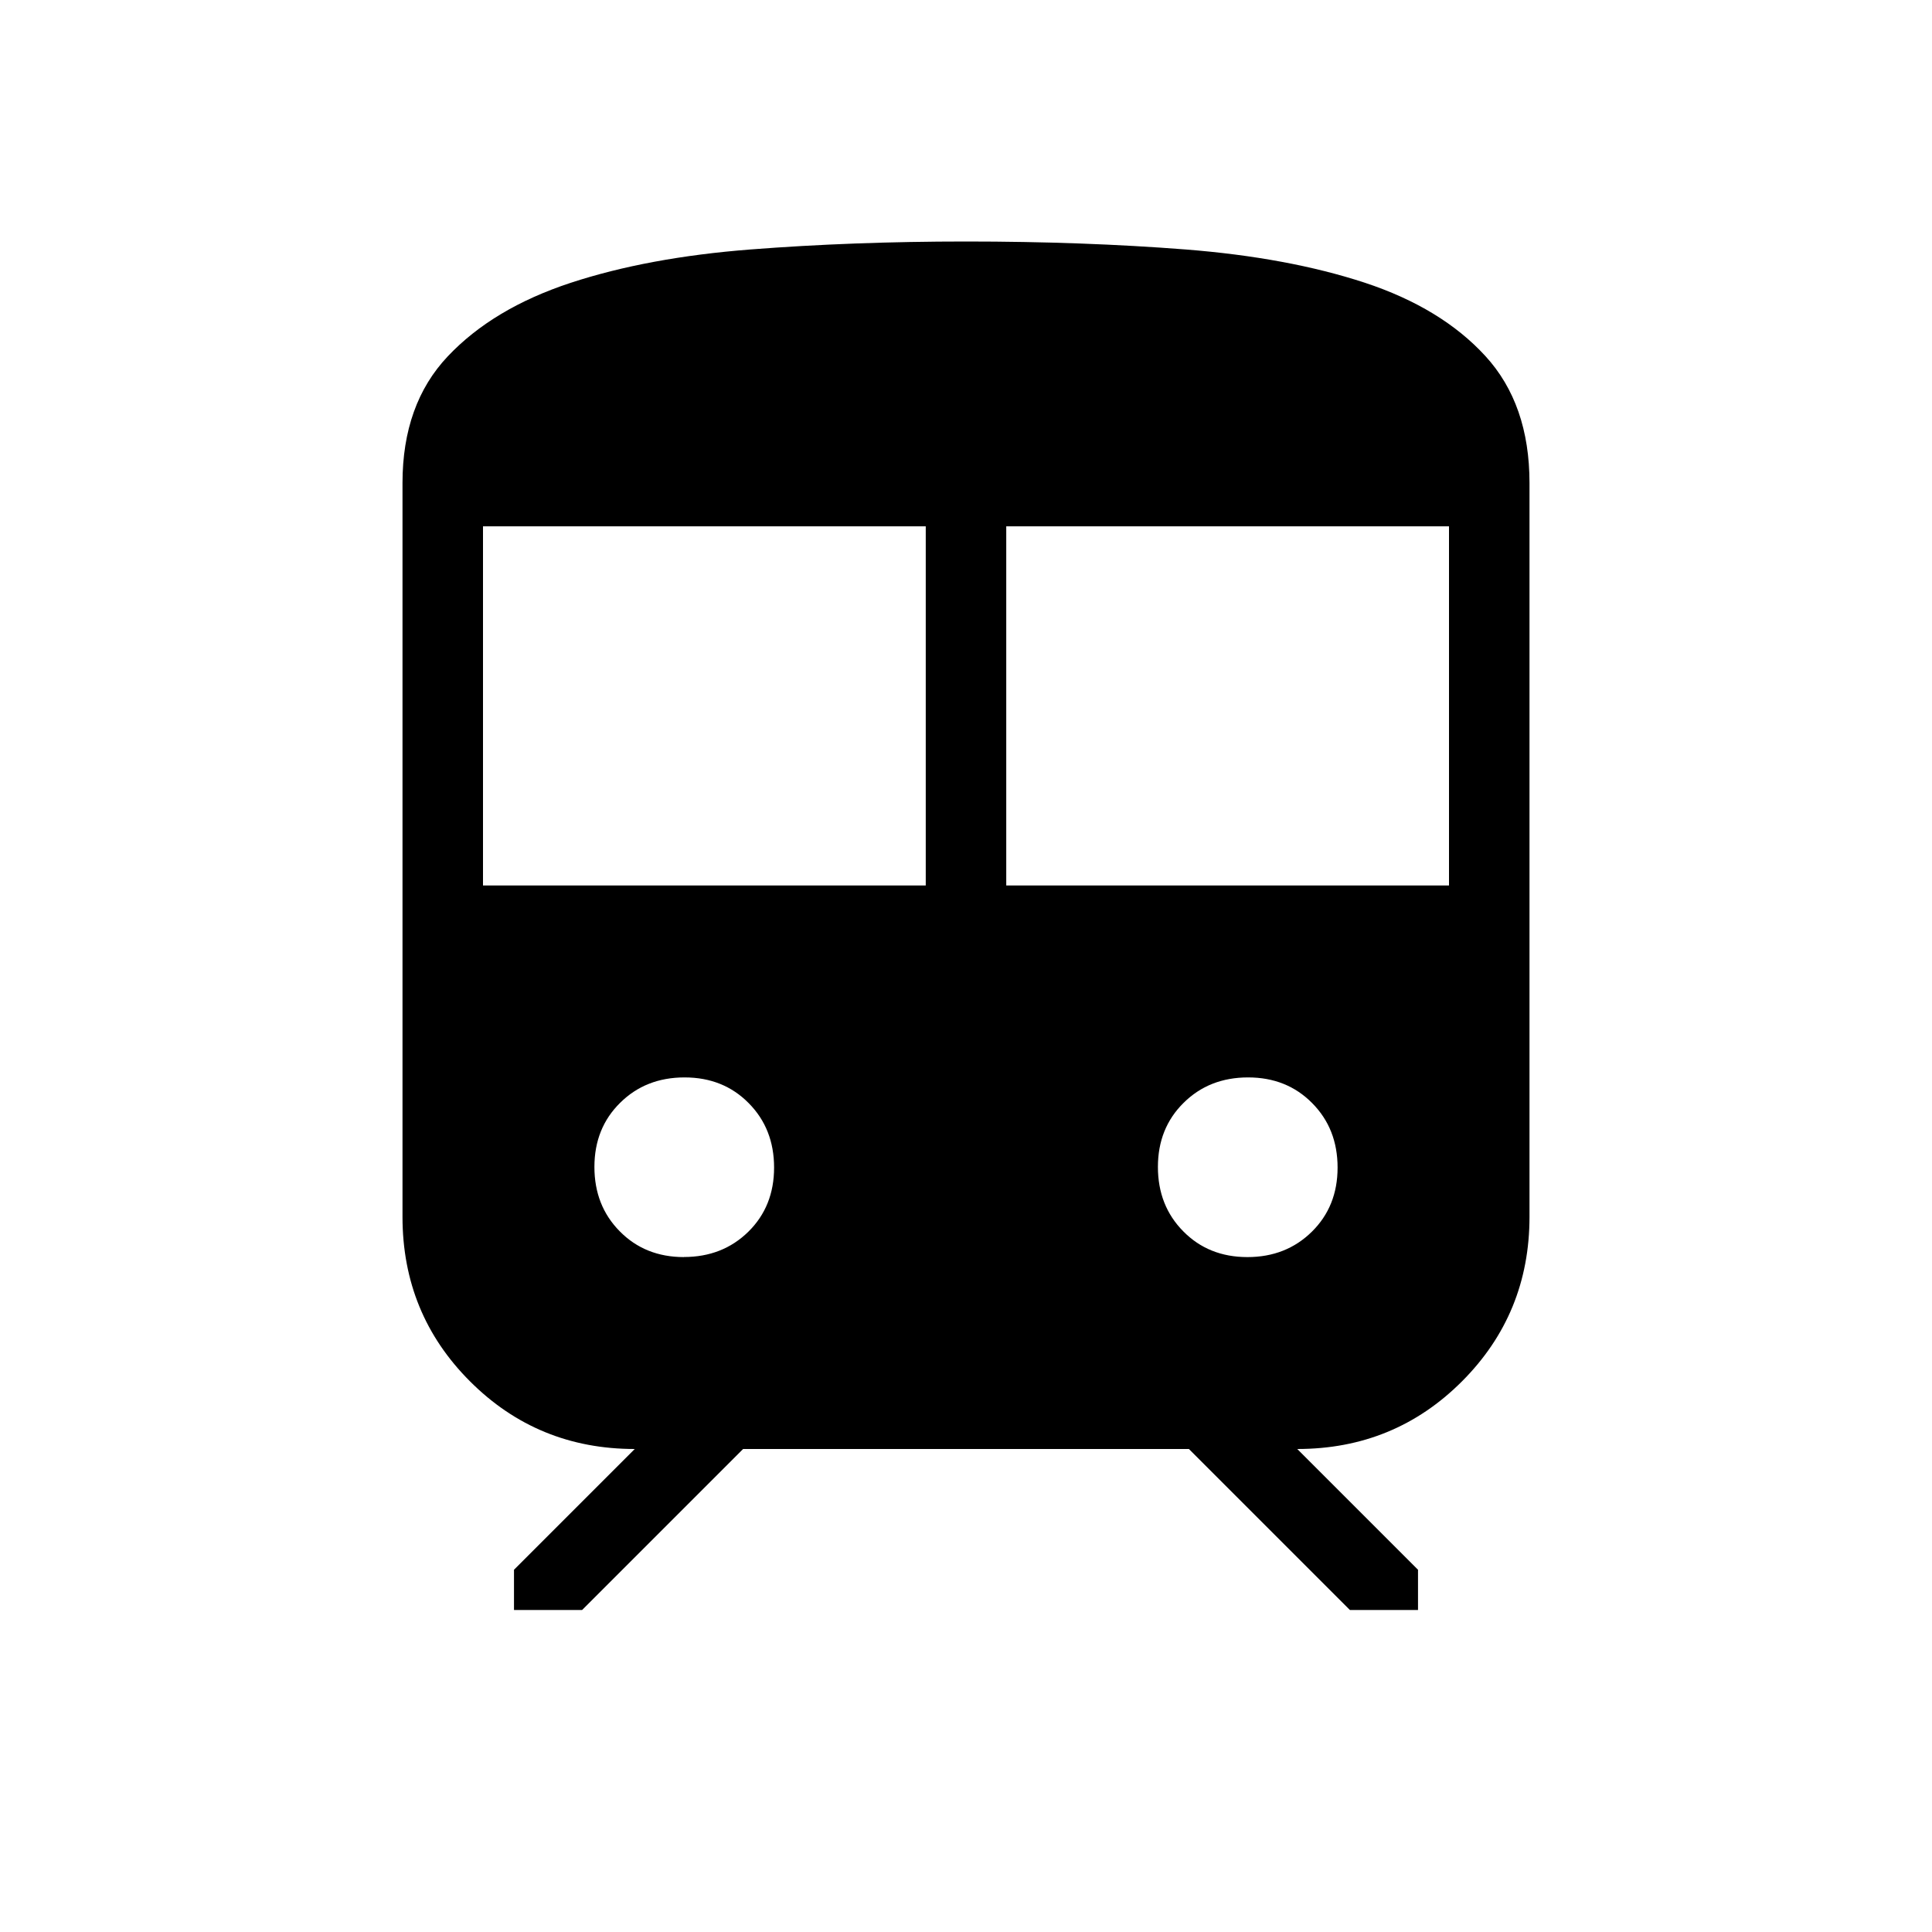<svg width="24" height="24" viewBox="0 0 24 24" xmlns="http://www.w3.org/2000/svg">
    <path fill="currentColor" d="M5 15.115V6q0-.979.563-1.574q.562-.595 1.524-.912q.961-.316 2.235-.415Q10.596 3 12 3q1.458 0 2.728.099q1.27.1 2.223.412q.953.314 1.501.912Q19 5.021 19 6v9.115q0 1.206-.84 2.046q-.839.839-2.045.839l1.5 1.5v.5h-.846l-2-2H9.231l-2 2h-.846v-.5l1.5-1.5q-1.206 0-2.046-.84Q5 16.322 5 15.116M6 11h5.5V6.538H6zm6.5 0H18V6.538h-5.5zm-4.004 4.615q.48 0 .8-.314q.32-.315.32-.797t-.315-.8q-.315-.32-.797-.32t-.8.315q-.32.315-.32.797t.315.8q.315.32.797.32m7 0q.48 0 .8-.315q.32-.315.32-.797t-.315-.8q-.315-.32-.797-.32t-.8.315q-.32.315-.32.797t.315.8q.315.32.797.32"/>
</svg>